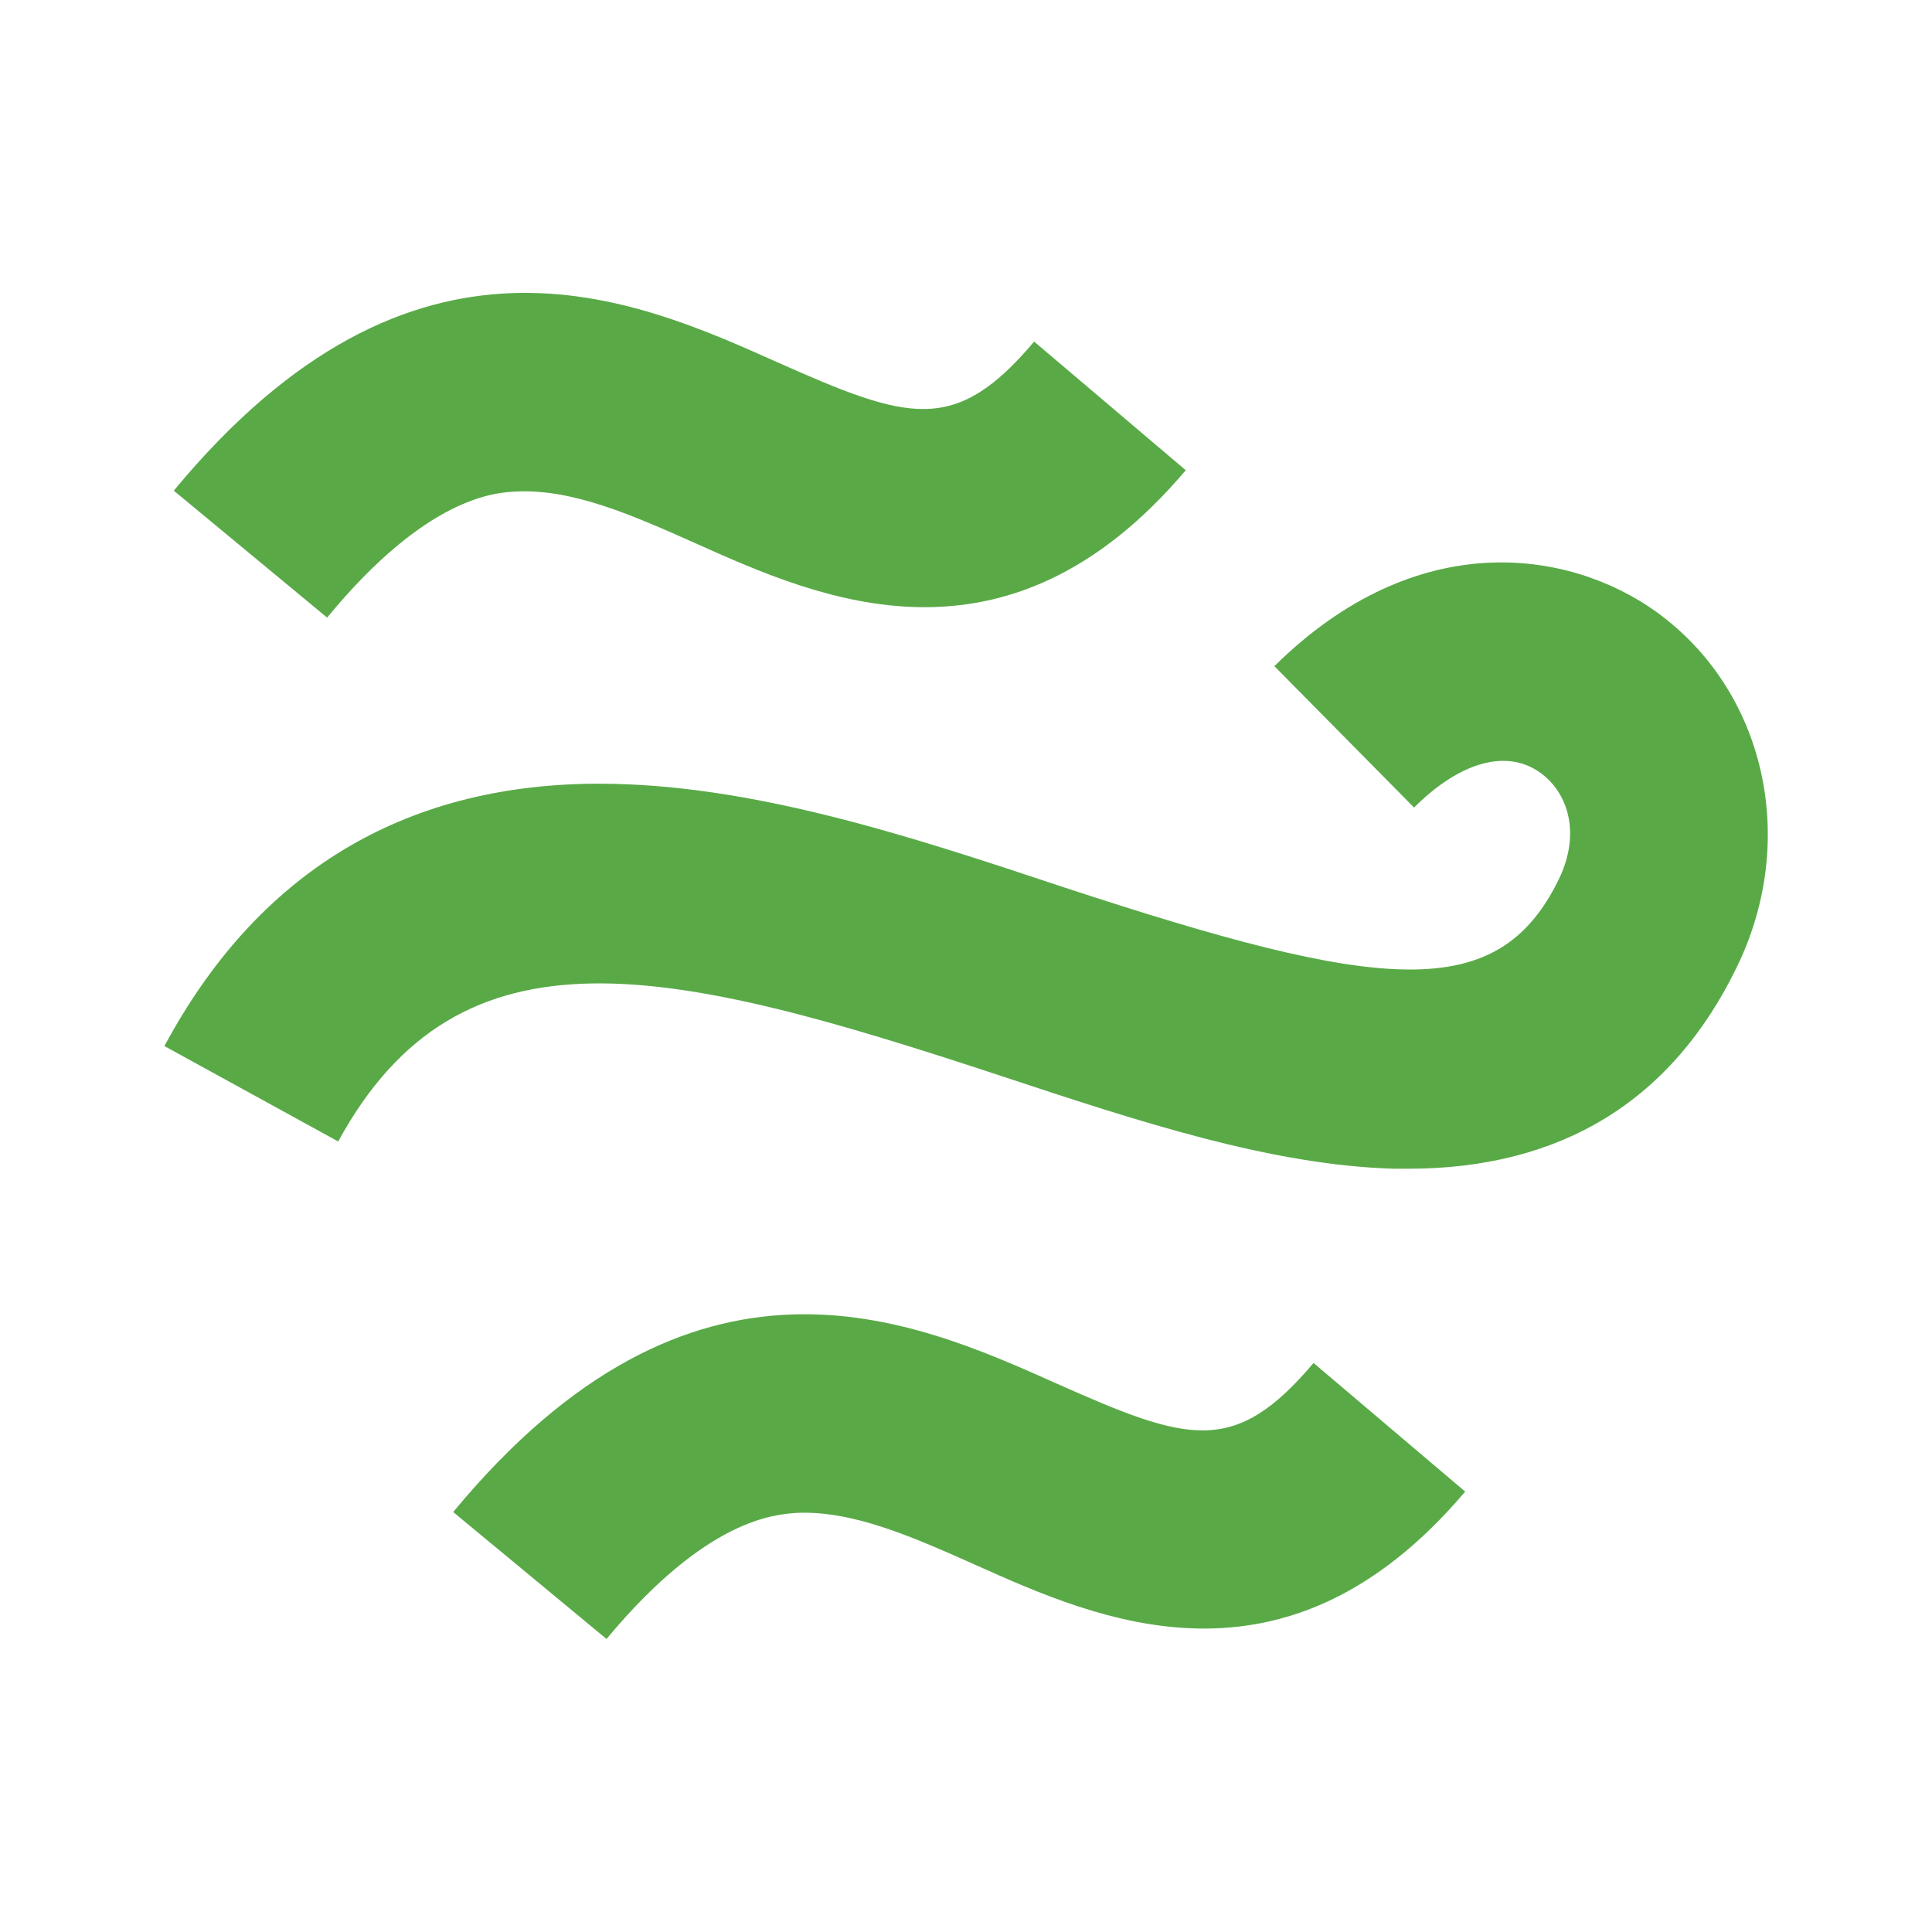 <?xml version="1.0" encoding="UTF-8"?> <!-- Generator: Adobe Illustrator 24.0.1, SVG Export Plug-In . SVG Version: 6.00 Build 0) --> <svg xmlns="http://www.w3.org/2000/svg" xmlns:xlink="http://www.w3.org/1999/xlink" id="Layer_1" x="0px" y="0px" viewBox="0 0 226.8 226.8" style="enable-background:new 0 0 226.8 226.8;" xml:space="preserve"> <style type="text/css"> .st0{fill:#59AA47;} .st1{fill:none;stroke:#59AA47;stroke-width:18.466;stroke-miterlimit:10;} </style> <g> <g> <path class="st0" d="M38.4,72.5l-18-14.9c28.2-34.1,53.8-22.7,70.8-15.1c15.5,6.9,20.9,8.6,30.2-2.4l17.8,15.1 c-21.1,24.9-43,15.1-57.5,8.6c-7.4-3.3-14.4-6.4-21-6.1C58.1,57.8,50.1,58.3,38.4,72.5z"></path> </g> <g> <path class="st0" d="M71.2,192.4l-18-14.9c28.2-34.1,53.8-22.7,70.8-15.1c15.5,6.9,20.9,8.6,30.2-2.4l17.8,15.1 c-21.1,24.9-43,15.1-57.5,8.6c-7.4-3.3-14.4-6.4-21-6.1C91,177.8,83,178.2,71.2,192.4z"></path> </g> <g> <path class="st0" d="M165.3,137.2c-0.5,0-1.1,0-1.6,0c-14.4-0.4-29.9-5.5-46.2-10.9c-38.8-12.8-63.4-18.7-77.8,7.7l-20.4-11.2 C30.2,102.5,47.2,92.2,69.7,92c0.2,0,0.4,0,0.6,0c17.8,0,36.4,6.1,54.4,12.1c37.4,12.3,51.1,13.9,58.3-0.9 c2.7-5.6,0.9-10.3-2.2-12.5c-3.9-2.8-9.4-1.3-14.8,4.1l-16.4-16.6c16.7-16.5,34.6-13.7,44.8-6.4c12.8,9.2,16.8,26.7,9.5,41.7 C196.3,129.2,183.3,137.2,165.3,137.2z"></path> </g> </g> </svg> 